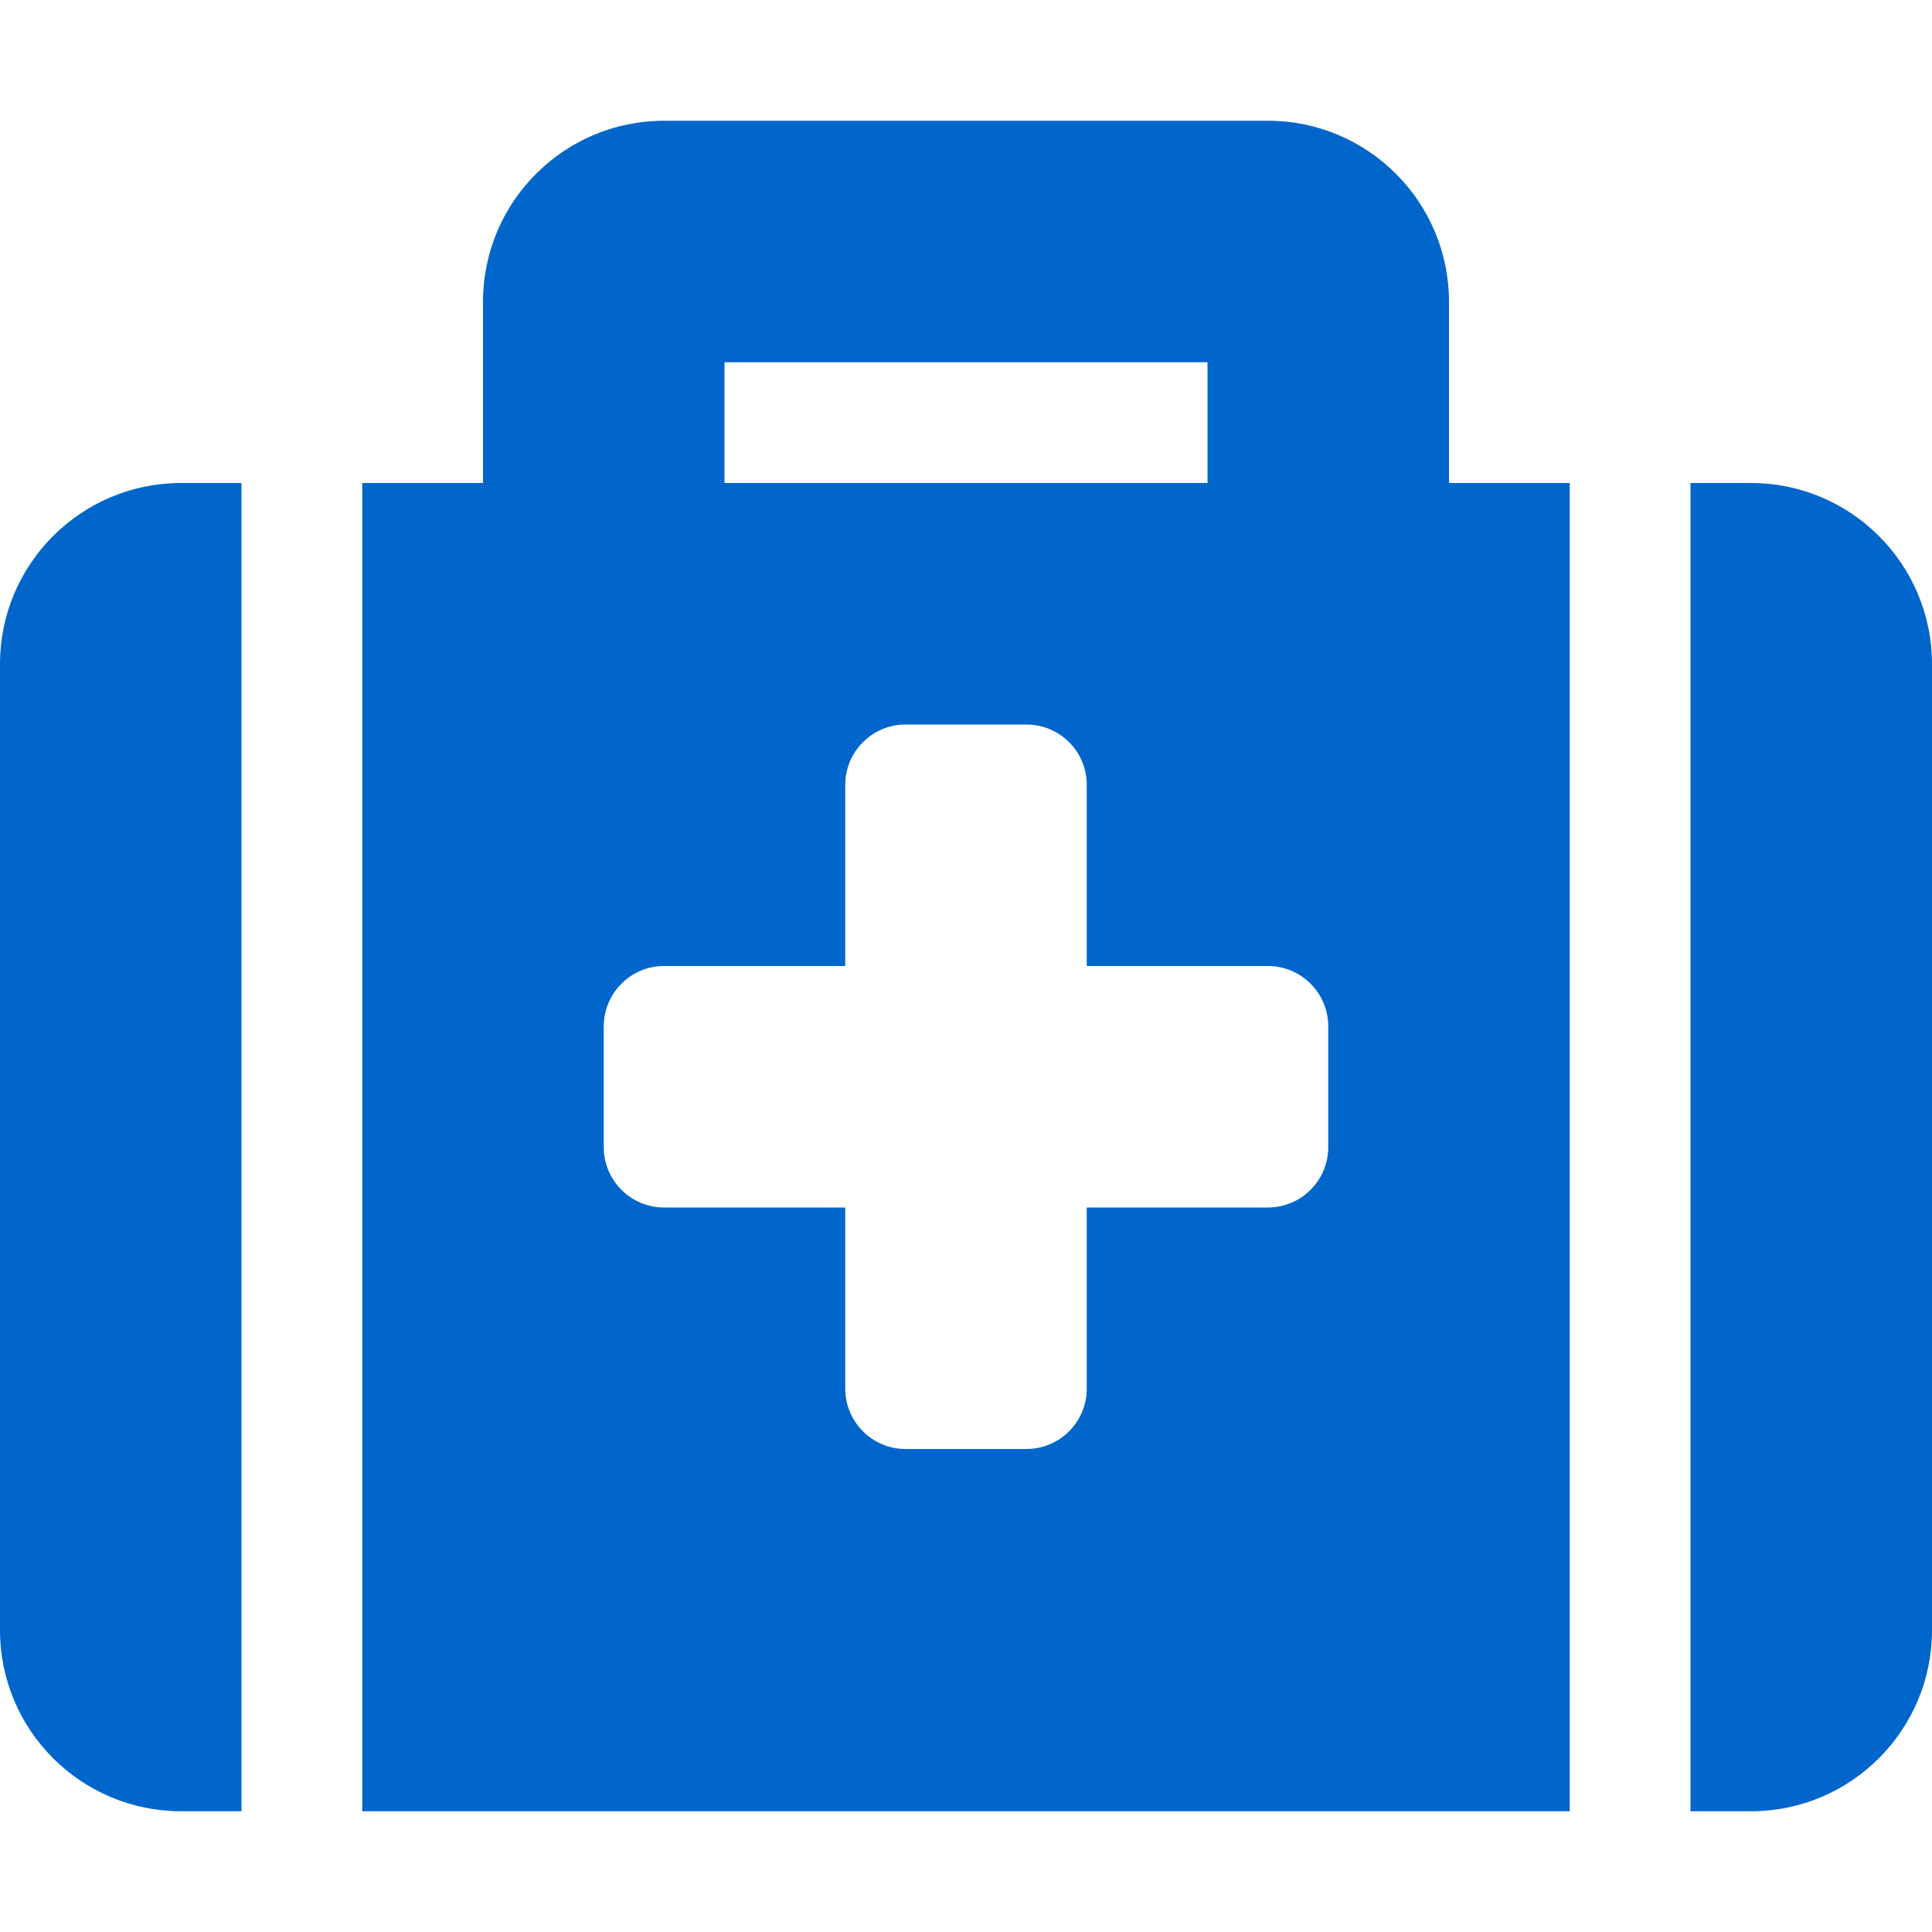 <svg aria-hidden="true" focusable="false" data-prefix="fas" data-icon="medkit" class="svg-inline--fa fa-medkit fa-w-16" role="img" xmlns="http://www.w3.org/2000/svg" viewBox="0 0 512 512"><path fill="#0066CC" d="M96 480h320V128h-32V80c0-26.51-21.49-48-48-48H176c-26.51 0-48 21.49-48 48v48H96v352zm96-384h128v32H192V96zm320 80v256c0 26.51-21.49 48-48 48h-16V128h16c26.51 0 48 21.49 48 48zM64 480H48c-26.51 0-48-21.49-48-48V176c0-26.51 21.49-48 48-48h16v352zm288-208v32c0 8.837-7.163 16-16 16h-48v48c0 8.837-7.163 16-16 16h-32c-8.837 0-16-7.163-16-16v-48h-48c-8.837 0-16-7.163-16-16v-32c0-8.837 7.163-16 16-16h48v-48c0-8.837 7.163-16 16-16h32c8.837 0 16 7.163 16 16v48h48c8.837 0 16 7.163 16 16z"></path></svg>